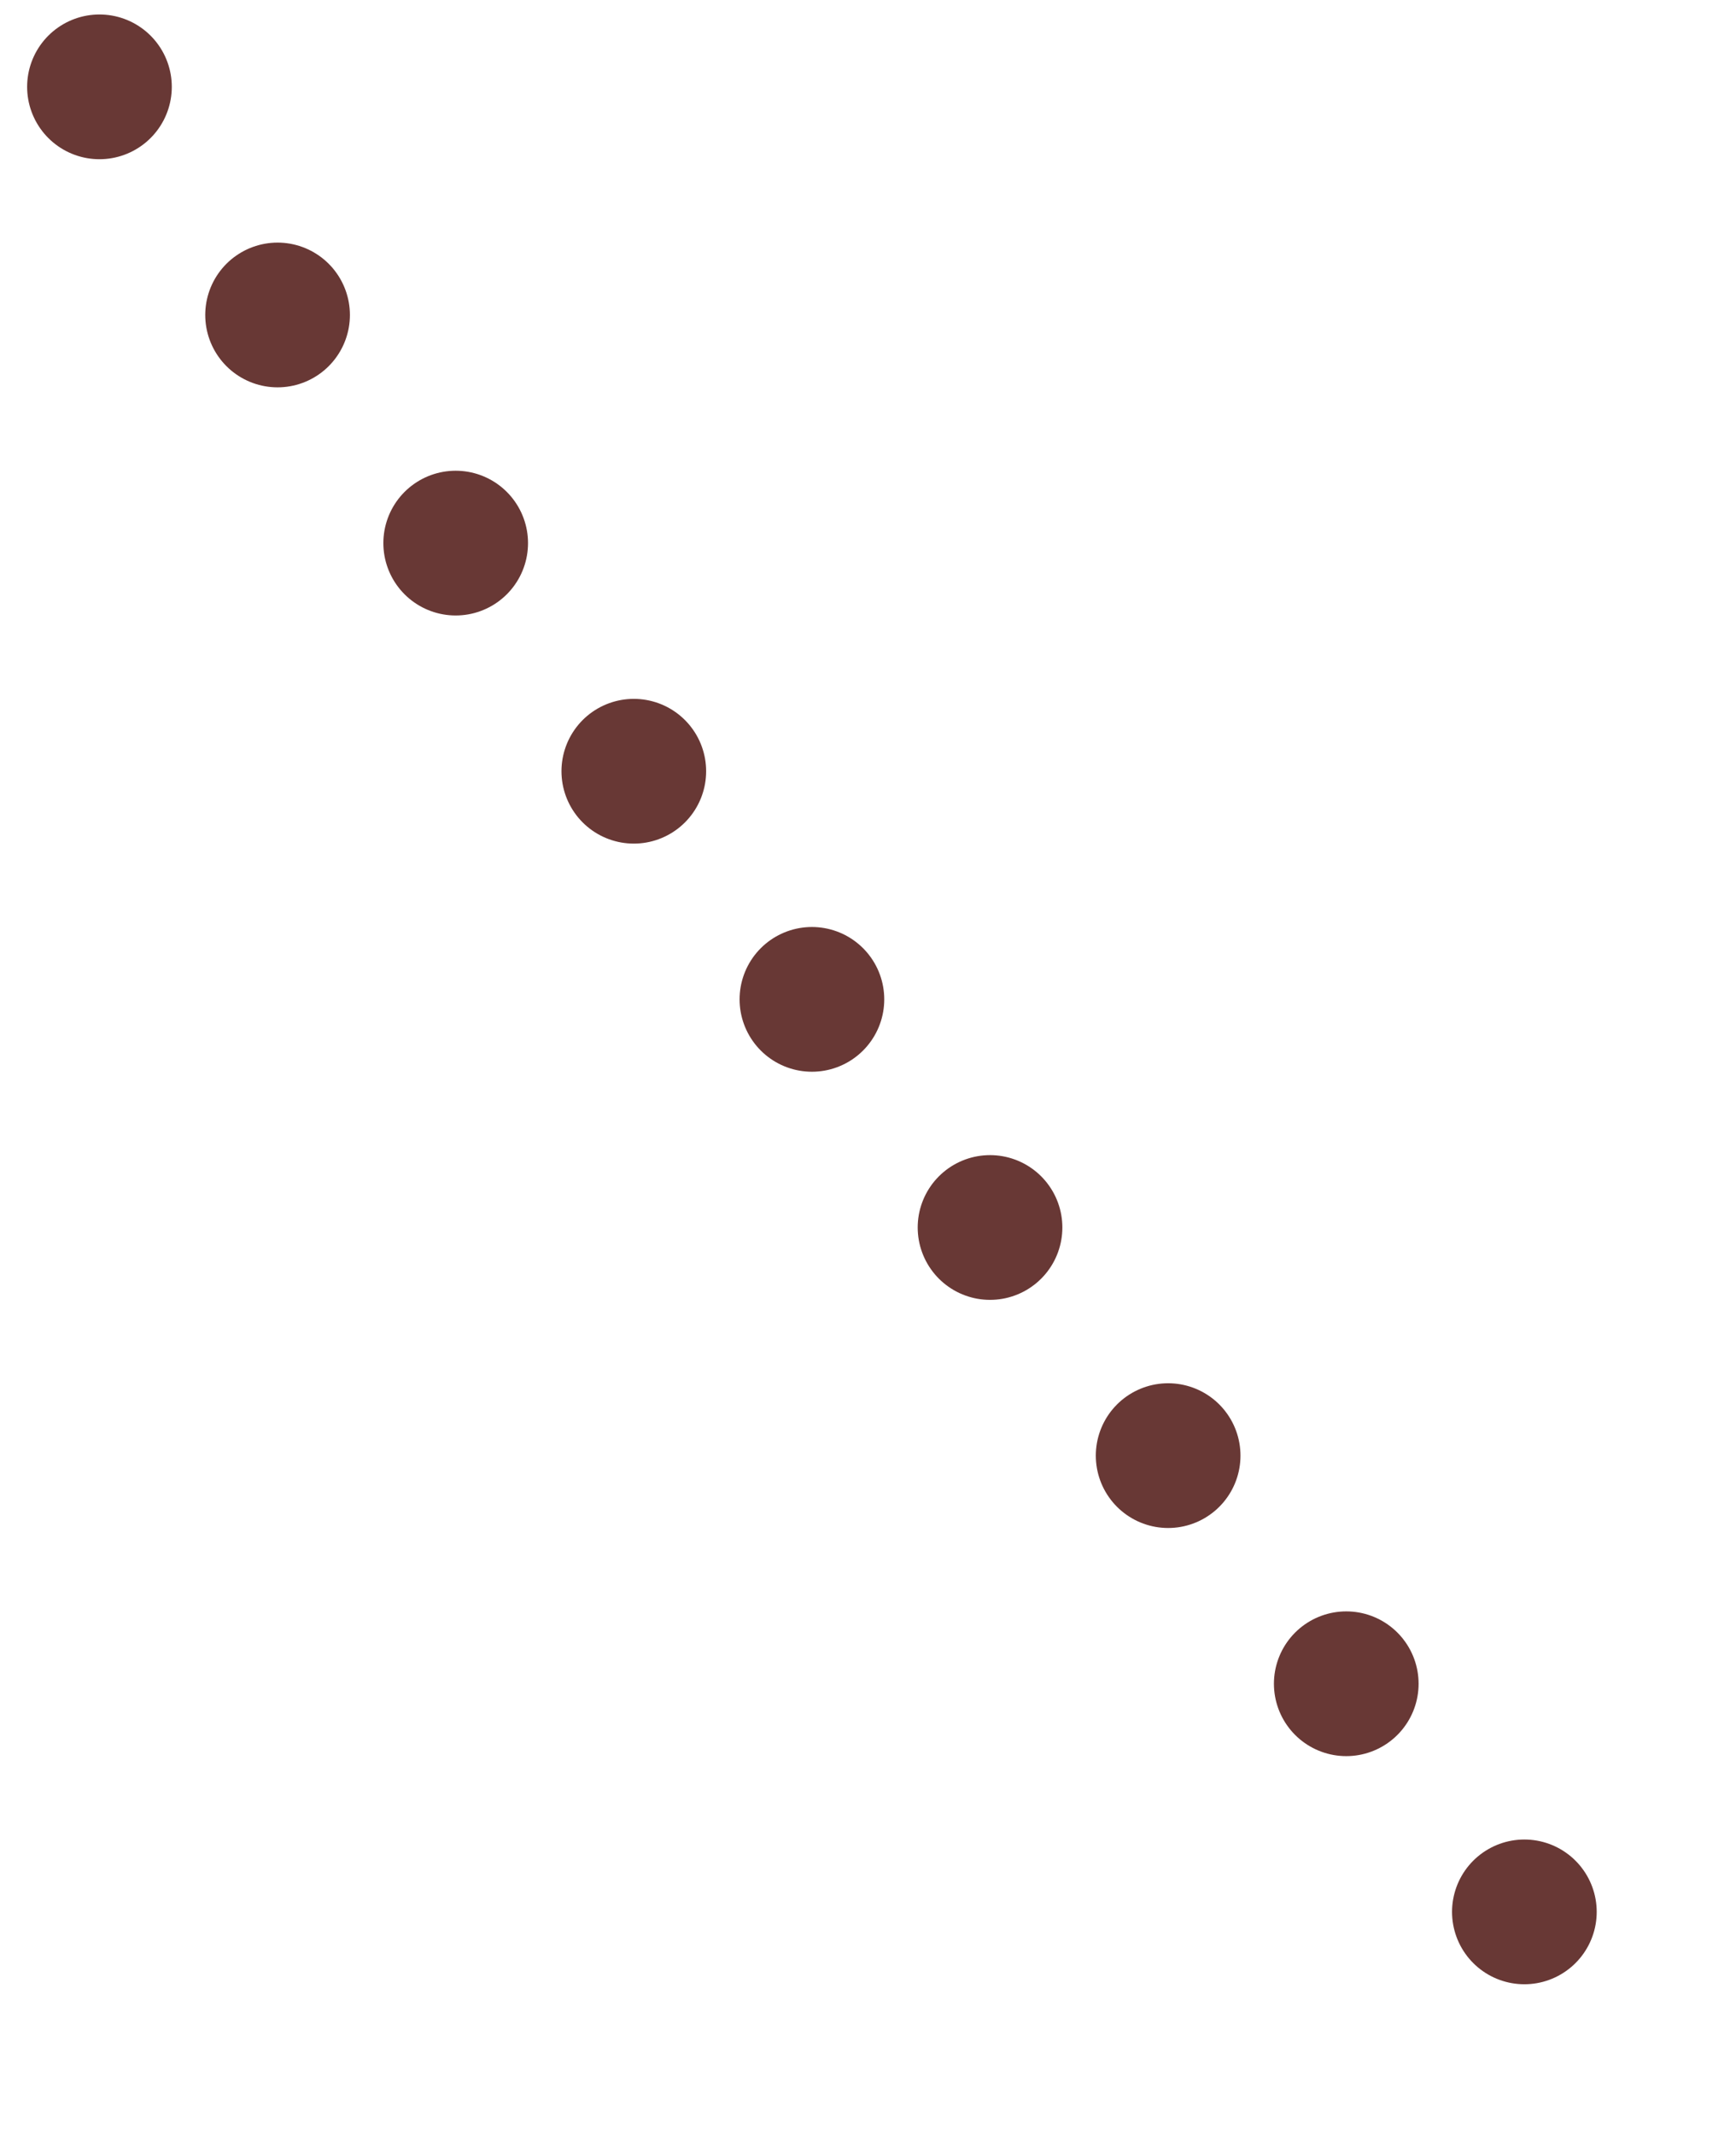 <svg version="1.2" xmlns="http://www.w3.org/2000/svg" viewBox="0 0 96 118" width="96" height="118"><defs><clipPath clipPathUnits="userSpaceOnUse" id="cp1"><path d="m-56-6076h798v41414h-798z"/></clipPath></defs><style>.a{fill:none;stroke:#683835;stroke-linecap:round;stroke-miterlimit:100;stroke-width:8;stroke-dasharray:0,16}</style><g clip-path="url(#cp1)"><path class="a" d="m5.5 4.8l84.6 108.3"/></g></svg>